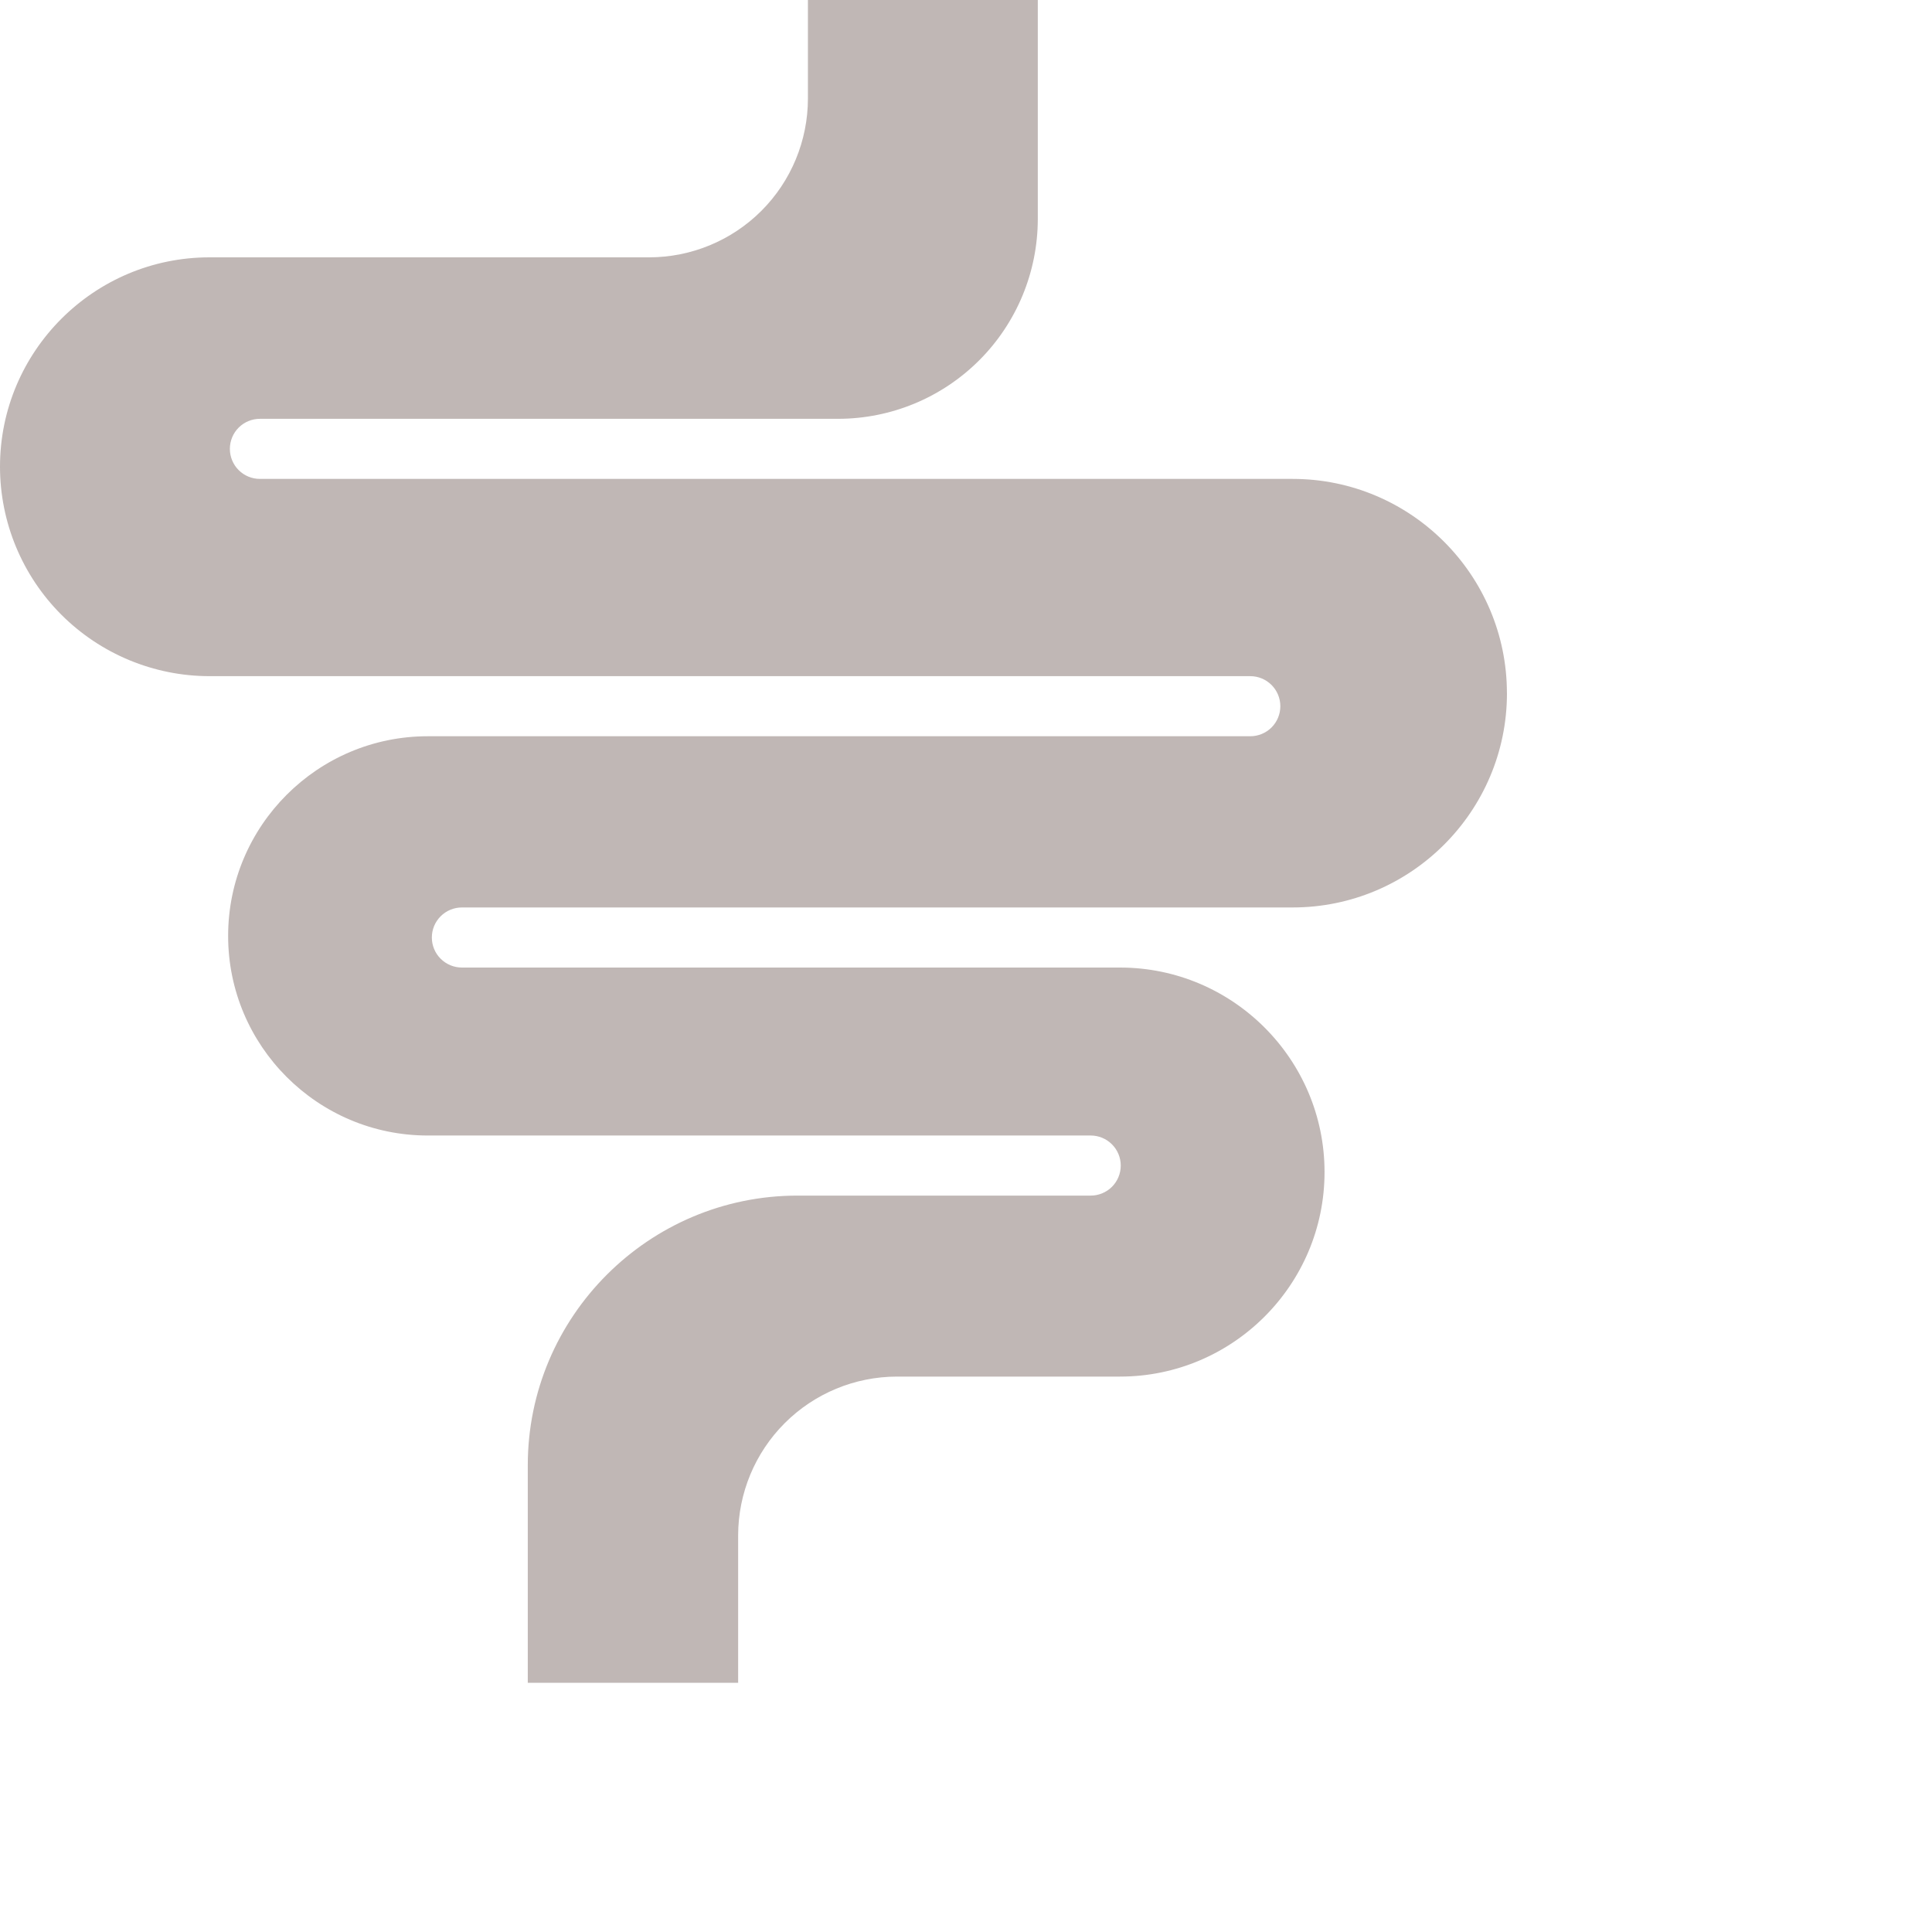 <svg width="50" height="50" viewBox="0 0 50 50" fill="none" xmlns="http://www.w3.org/2000/svg">
<path d="M38.999 17.939C38.999 14.882 36.511 12.394 33.454 12.394H6.726C6.52 12.394 6.322 12.312 6.176 12.166C6.031 12.021 5.949 11.823 5.949 11.617C5.949 11.41 6.031 11.212 6.176 11.067C6.322 10.921 6.52 10.839 6.726 10.839H21.691C23.061 10.838 24.374 10.293 25.343 9.324C26.311 8.356 26.856 7.042 26.858 5.673V0H20.909V2.552C20.908 3.641 20.475 4.686 19.705 5.456C18.935 6.226 17.89 6.659 16.801 6.66H5.421C2.432 6.66 0 9.091 0 12.079C0.001 13.516 0.573 14.894 1.589 15.91C2.606 16.926 3.983 17.498 5.421 17.499H32.357C32.563 17.499 32.761 17.581 32.907 17.727C33.053 17.873 33.135 18.07 33.135 18.277C33.135 18.483 33.053 18.681 32.907 18.827C32.761 18.972 32.563 19.054 32.357 19.054H11.07C8.221 19.054 5.904 21.372 5.904 24.221C5.904 27.069 8.221 29.387 11.07 29.387H28.227C28.434 29.387 28.631 29.469 28.777 29.615C28.923 29.761 29.005 29.958 29.005 30.165C29.005 30.371 28.923 30.569 28.777 30.715C28.631 30.86 28.434 30.942 28.227 30.942H20.639C16.791 30.942 13.659 34.072 13.659 37.921V43.551H19.103V39.734C19.105 38.645 19.538 37.601 20.308 36.831C21.078 36.061 22.122 35.628 23.211 35.626H28.986C31.904 35.626 34.279 33.252 34.279 30.333C34.279 27.415 31.904 25.04 28.986 25.04H11.954C11.748 25.04 11.55 24.958 11.404 24.812C11.258 24.667 11.176 24.469 11.176 24.263C11.176 24.056 11.258 23.859 11.404 23.713C11.55 23.567 11.748 23.485 11.954 23.485H33.454C36.512 23.485 39 20.997 39 17.94L38.999 17.939Z" fill="#C0B7B5"/>
</svg>
